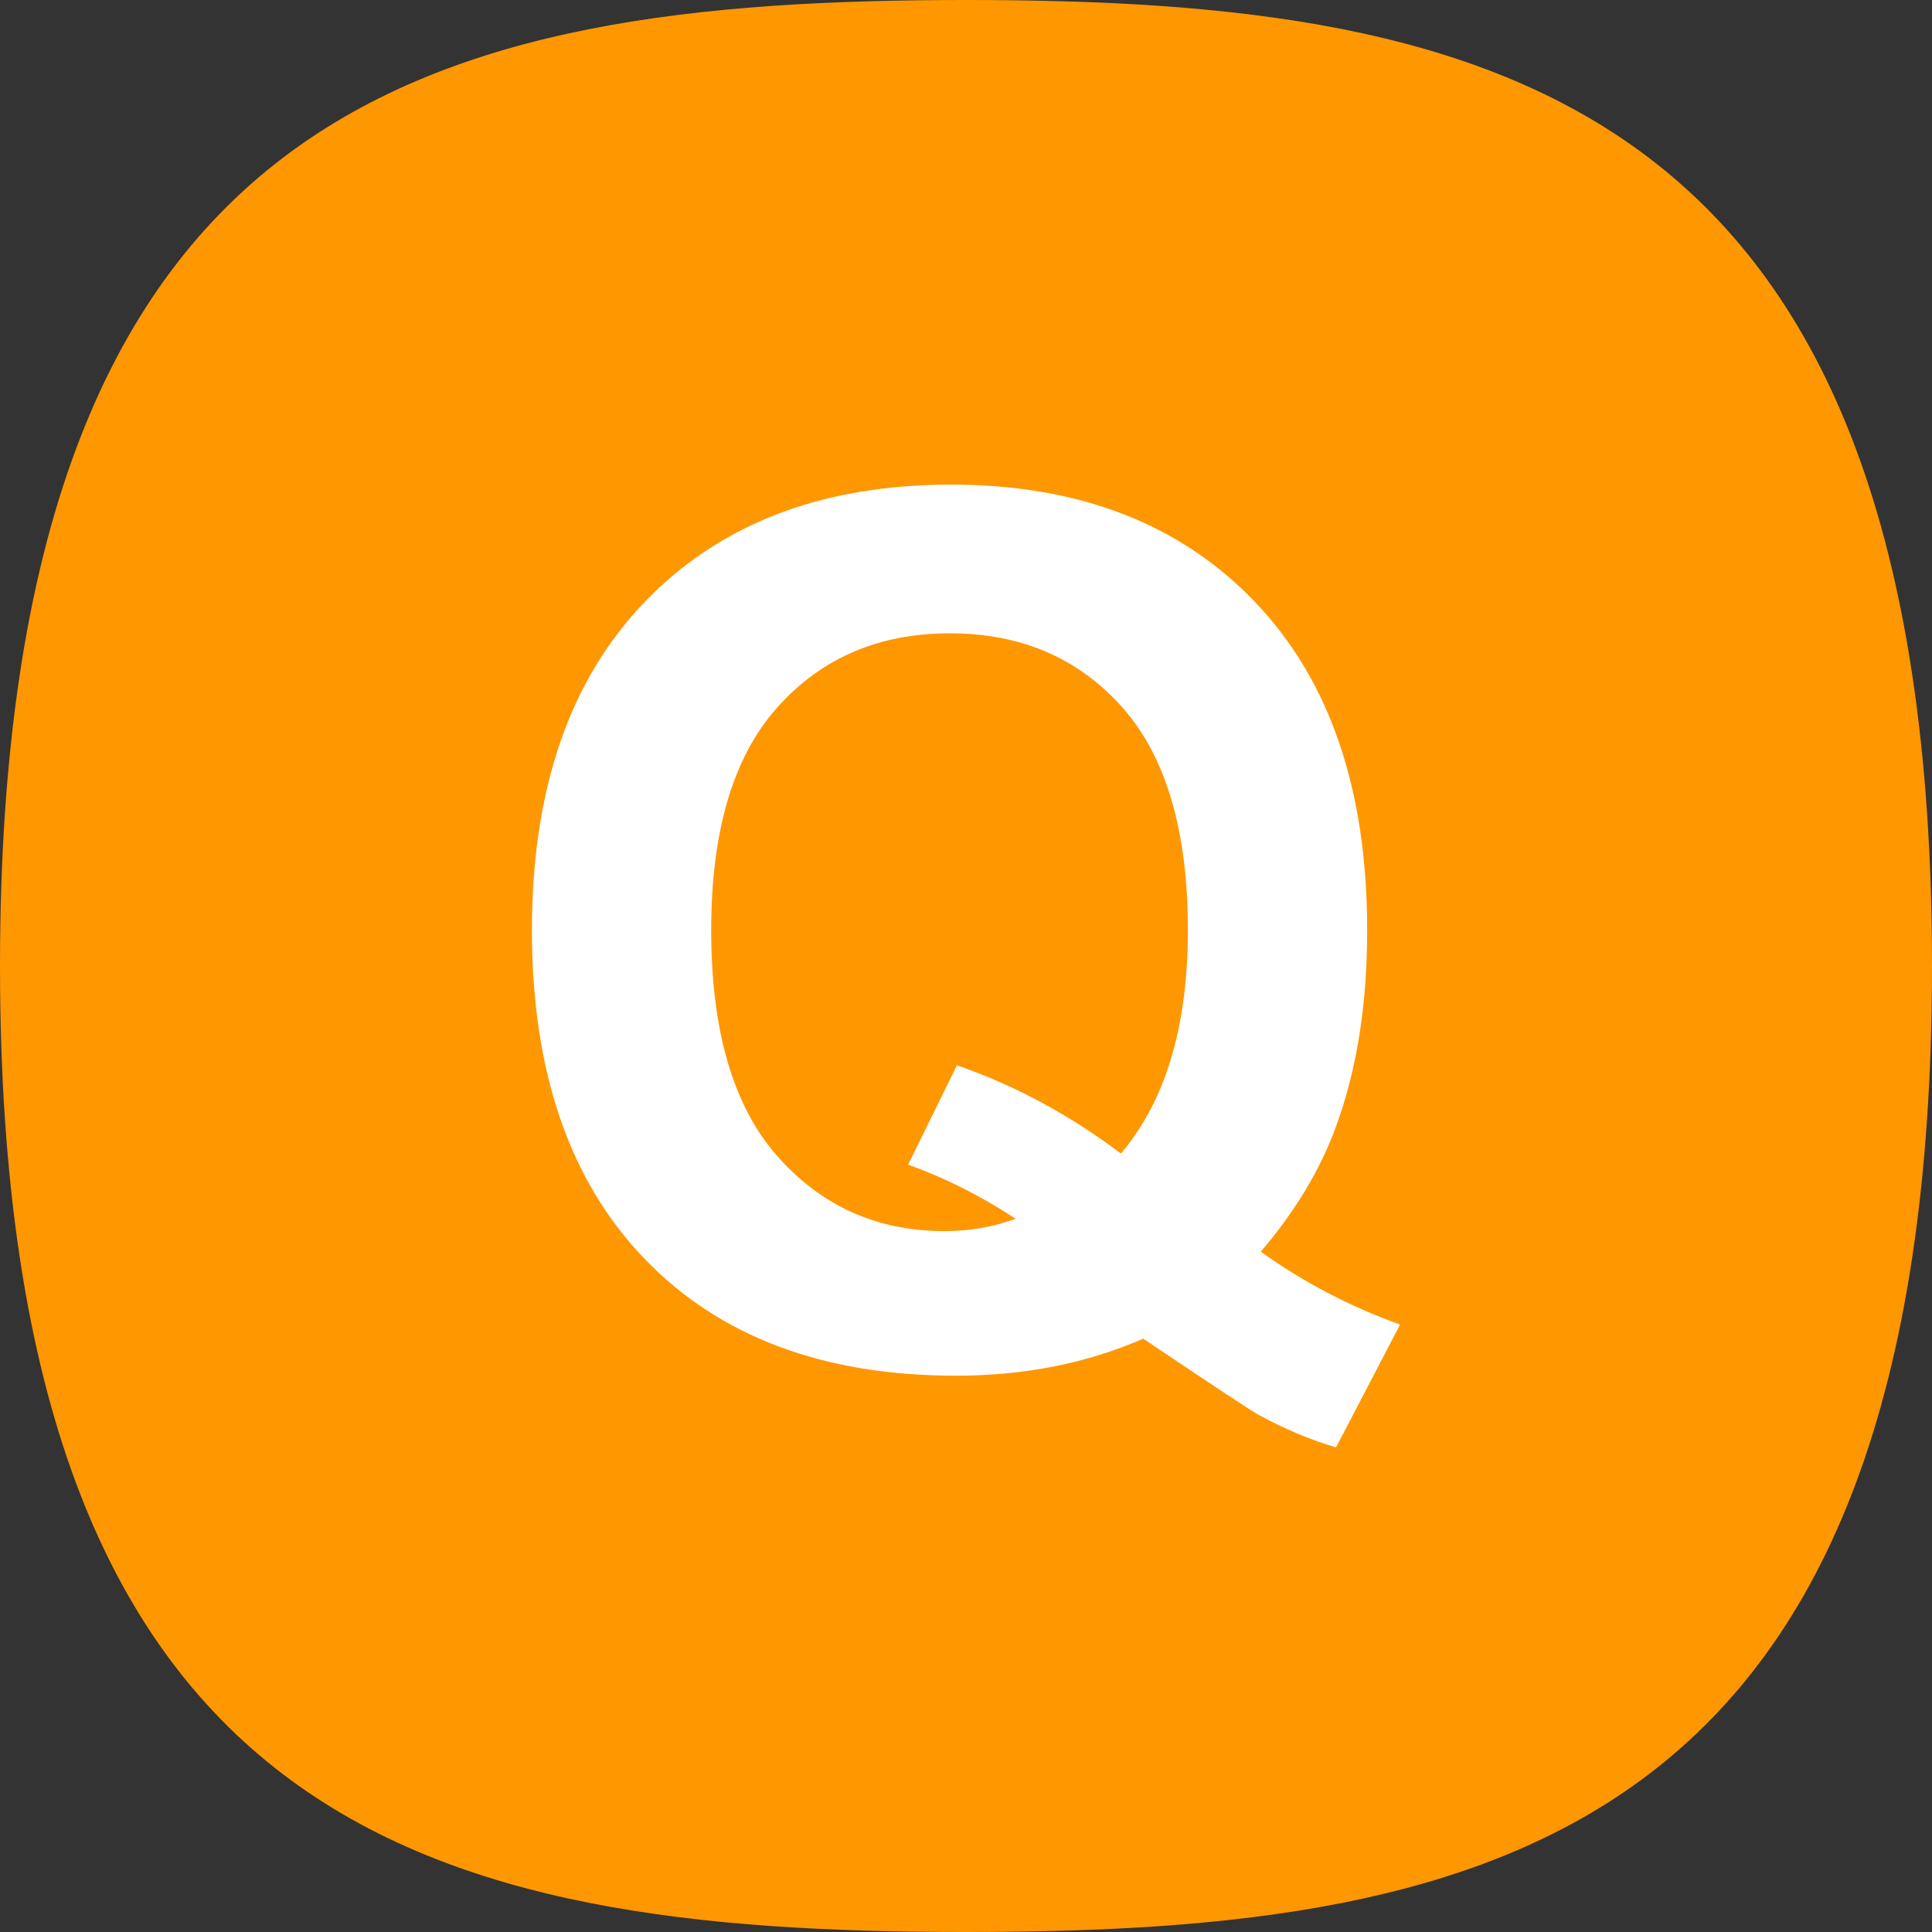 <?xml version="1.0" encoding="utf-8"?>
<!-- Generator: Adobe Illustrator 16.0.4, SVG Export Plug-In . SVG Version: 6.00 Build 0)  -->
<!DOCTYPE svg PUBLIC "-//W3C//DTD SVG 1.1//EN" "http://www.w3.org/Graphics/SVG/1.1/DTD/svg11.dtd">
<svg version="1.1" id="圖層_1" xmlns="http://www.w3.org/2000/svg" xmlns:xlink="http://www.w3.org/1999/xlink" x="0px" y="0px"
	 width="500px" height="500px" viewBox="0 0 500 500" enable-background="new 0 0 500 500" xml:space="preserve">
<rect x="0" y="0" width="500" height="500" fill="#333333" stroke="none"/>
<path fill="#FF9700" d="M250,0C111.932,0,0,25.568,0,250c0,224.432,111.932,250,250,250c138.068,0,250-25.682,250-250
	C500,25.682,388.068,0,250,0z"/>
<g>
	<path fill="#FFFFFF" d="M326.288,323.93c11.052,7.91,23.069,14.2,36.053,18.863l-16.581,31.793
		c-6.797-2.03-13.438-4.818-19.929-8.367c-1.421-0.71-11.409-7.302-29.967-19.775c-14.604,6.39-30.78,9.584-48.526,9.584
		c-34.28,0-61.129-10.089-80.549-30.271c-19.421-20.181-29.13-48.526-29.13-85.036c0-36.405,9.736-64.727,29.207-84.958
		c19.471-20.232,45.888-30.348,79.254-30.348c33.06,0,59.274,10.115,78.646,30.348c19.37,20.231,29.056,48.553,29.056,84.958
		c0,19.271-2.688,36.205-8.062,50.809C341.702,302.685,335.211,313.486,326.288,323.93z M290.083,298.526
		c5.781-6.793,10.117-15.008,13.006-24.645c2.891-9.633,4.336-20.688,4.336-33.162c0-25.757-5.681-45.001-17.037-57.729
		c-11.359-12.726-26.217-19.091-44.572-19.091c-18.356,0-33.238,6.39-44.646,19.168c-11.409,12.777-17.114,31.997-17.114,57.652
		c0,26.064,5.705,45.56,17.114,58.491c11.409,12.93,25.834,19.395,43.278,19.395c6.489,0,12.625-1.064,18.407-3.194
		c-9.128-5.982-18.407-10.648-27.838-13.994l12.625-25.709C262.447,280.779,276.595,288.387,290.083,298.526z"/>
</g>
</svg>
